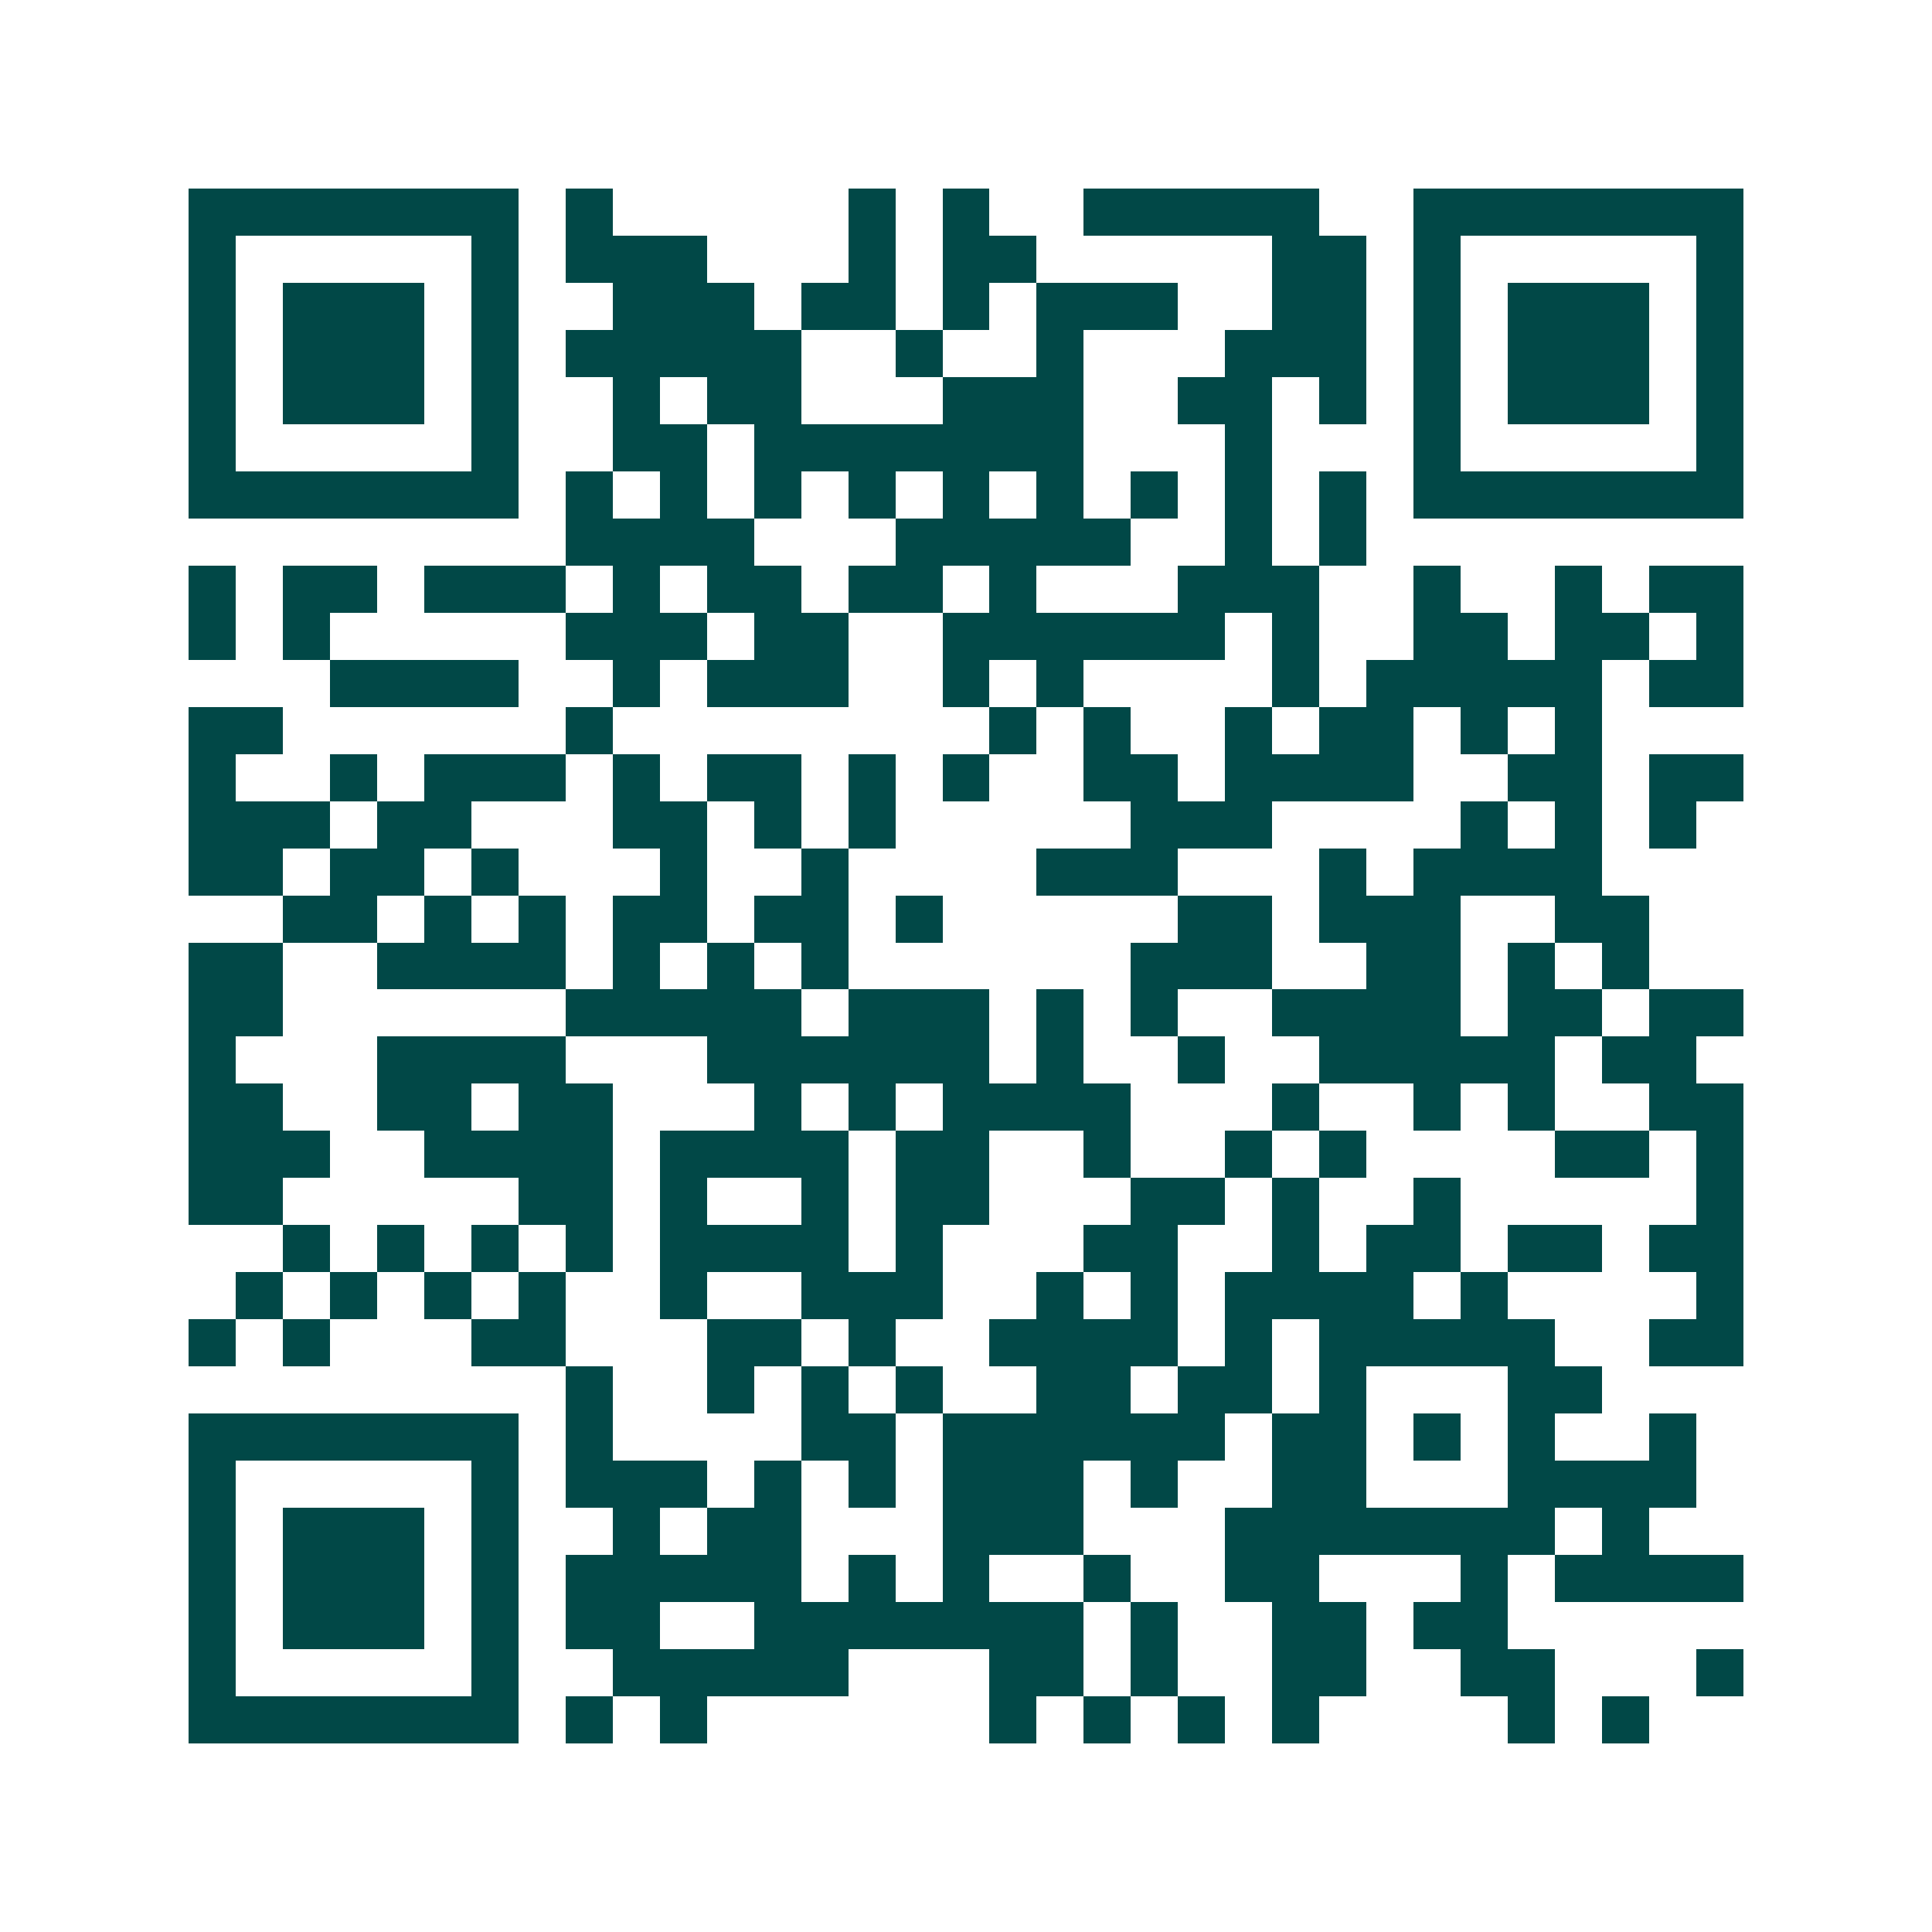 <svg xmlns="http://www.w3.org/2000/svg" width="200" height="200" viewBox="0 0 41 41" shape-rendering="crispEdges"><path fill="#ffffff" d="M0 0h41v41H0z"/><path stroke="#014847" d="M4 4.5h7m1 0h1m5 0h1m1 0h1m2 0h5m2 0h7M4 5.5h1m5 0h1m1 0h3m3 0h1m1 0h2m5 0h2m1 0h1m5 0h1M4 6.5h1m1 0h3m1 0h1m2 0h3m1 0h2m1 0h1m1 0h3m2 0h2m1 0h1m1 0h3m1 0h1M4 7.5h1m1 0h3m1 0h1m1 0h5m2 0h1m2 0h1m3 0h3m1 0h1m1 0h3m1 0h1M4 8.5h1m1 0h3m1 0h1m2 0h1m1 0h2m3 0h3m2 0h2m1 0h1m1 0h1m1 0h3m1 0h1M4 9.5h1m5 0h1m2 0h2m1 0h7m3 0h1m3 0h1m5 0h1M4 10.5h7m1 0h1m1 0h1m1 0h1m1 0h1m1 0h1m1 0h1m1 0h1m1 0h1m1 0h1m1 0h7M12 11.5h4m3 0h5m2 0h1m1 0h1M4 12.5h1m1 0h2m1 0h3m1 0h1m1 0h2m1 0h2m1 0h1m3 0h3m2 0h1m2 0h1m1 0h2M4 13.5h1m1 0h1m5 0h3m1 0h2m2 0h6m1 0h1m2 0h2m1 0h2m1 0h1M7 14.5h4m2 0h1m1 0h3m2 0h1m1 0h1m4 0h1m1 0h5m1 0h2M4 15.5h2m6 0h1m8 0h1m1 0h1m2 0h1m1 0h2m1 0h1m1 0h1M4 16.5h1m2 0h1m1 0h3m1 0h1m1 0h2m1 0h1m1 0h1m2 0h2m1 0h4m2 0h2m1 0h2M4 17.5h3m1 0h2m3 0h2m1 0h1m1 0h1m5 0h3m4 0h1m1 0h1m1 0h1M4 18.5h2m1 0h2m1 0h1m3 0h1m2 0h1m4 0h3m3 0h1m1 0h4M6 19.5h2m1 0h1m1 0h1m1 0h2m1 0h2m1 0h1m5 0h2m1 0h3m2 0h2M4 20.5h2m2 0h4m1 0h1m1 0h1m1 0h1m6 0h3m2 0h2m1 0h1m1 0h1M4 21.5h2m6 0h5m1 0h3m1 0h1m1 0h1m2 0h4m1 0h2m1 0h2M4 22.5h1m3 0h4m3 0h6m1 0h1m2 0h1m2 0h5m1 0h2M4 23.5h2m2 0h2m1 0h2m3 0h1m1 0h1m1 0h4m3 0h1m2 0h1m1 0h1m2 0h2M4 24.5h3m2 0h4m1 0h4m1 0h2m2 0h1m2 0h1m1 0h1m4 0h2m1 0h1M4 25.5h2m5 0h2m1 0h1m2 0h1m1 0h2m3 0h2m1 0h1m2 0h1m5 0h1M6 26.5h1m1 0h1m1 0h1m1 0h1m1 0h4m1 0h1m3 0h2m2 0h1m1 0h2m1 0h2m1 0h2M5 27.5h1m1 0h1m1 0h1m1 0h1m2 0h1m2 0h3m2 0h1m1 0h1m1 0h4m1 0h1m4 0h1M4 28.5h1m1 0h1m3 0h2m3 0h2m1 0h1m2 0h4m1 0h1m1 0h5m2 0h2M12 29.5h1m2 0h1m1 0h1m1 0h1m2 0h2m1 0h2m1 0h1m3 0h2M4 30.5h7m1 0h1m4 0h2m1 0h6m1 0h2m1 0h1m1 0h1m2 0h1M4 31.5h1m5 0h1m1 0h3m1 0h1m1 0h1m1 0h3m1 0h1m2 0h2m3 0h4M4 32.5h1m1 0h3m1 0h1m2 0h1m1 0h2m3 0h3m3 0h7m1 0h1M4 33.5h1m1 0h3m1 0h1m1 0h5m1 0h1m1 0h1m2 0h1m2 0h2m3 0h1m1 0h4M4 34.5h1m1 0h3m1 0h1m1 0h2m2 0h7m1 0h1m2 0h2m1 0h2M4 35.5h1m5 0h1m2 0h5m3 0h2m1 0h1m2 0h2m2 0h2m3 0h1M4 36.5h7m1 0h1m1 0h1m6 0h1m1 0h1m1 0h1m1 0h1m4 0h1m1 0h1"/></svg>
